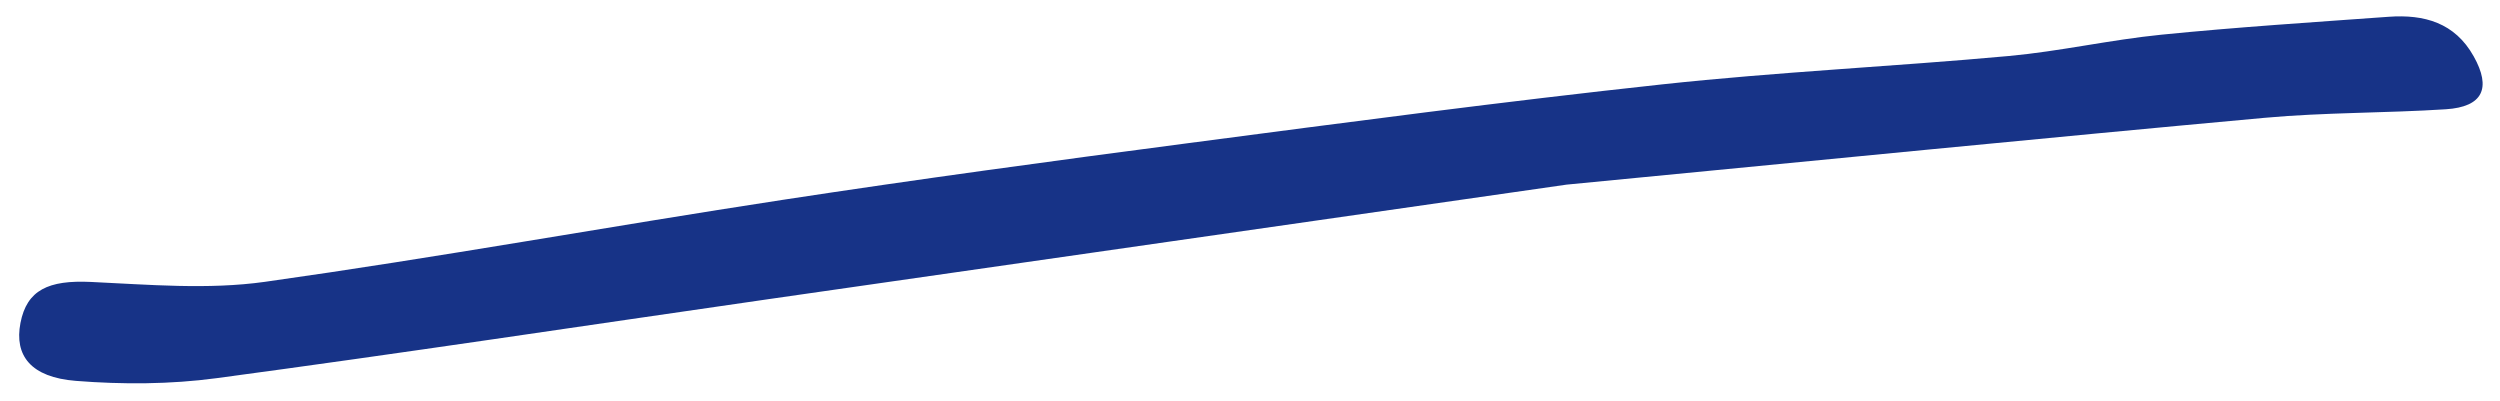 <svg width="137" height="22" viewBox="0 0 137 22" fill="none" xmlns="http://www.w3.org/2000/svg">
<g clip-path="url(#clip0_6116_842)">
<path d="M85.825 10.121C72.548 12.026 57.347 14.203 42.146 16.389C32.054 17.841 21.972 19.369 11.867 20.724C9.332 21.065 6.708 21.074 4.156 20.872C1.685 20.676 0.776 19.483 1.121 17.699C1.471 15.888 2.658 15.342 4.975 15.45C8.151 15.597 11.393 15.883 14.512 15.445C23.987 14.114 33.407 12.402 42.865 10.956C50.272 9.824 57.699 8.818 65.128 7.843C73.772 6.709 82.416 5.561 91.083 4.624C97.398 3.941 103.754 3.647 110.082 3.069C112.878 2.813 115.641 2.181 118.436 1.902C122.58 1.487 126.739 1.221 130.894 0.92C132.849 0.779 134.525 1.243 135.558 3.087C136.533 4.826 136.069 5.857 134.031 5.988C130.726 6.201 127.401 6.156 124.106 6.456C111.99 7.562 99.882 8.766 85.825 10.12L85.825 10.121Z" fill="#173387"/>
</g>
<defs>
<clipPath id="clip0_6116_842">
<rect width="135.721" height="8.536" fill="white" transform="translate(0.543 13.261) rotate(-5.504)"/>
</clipPath>
</defs>
</svg>
